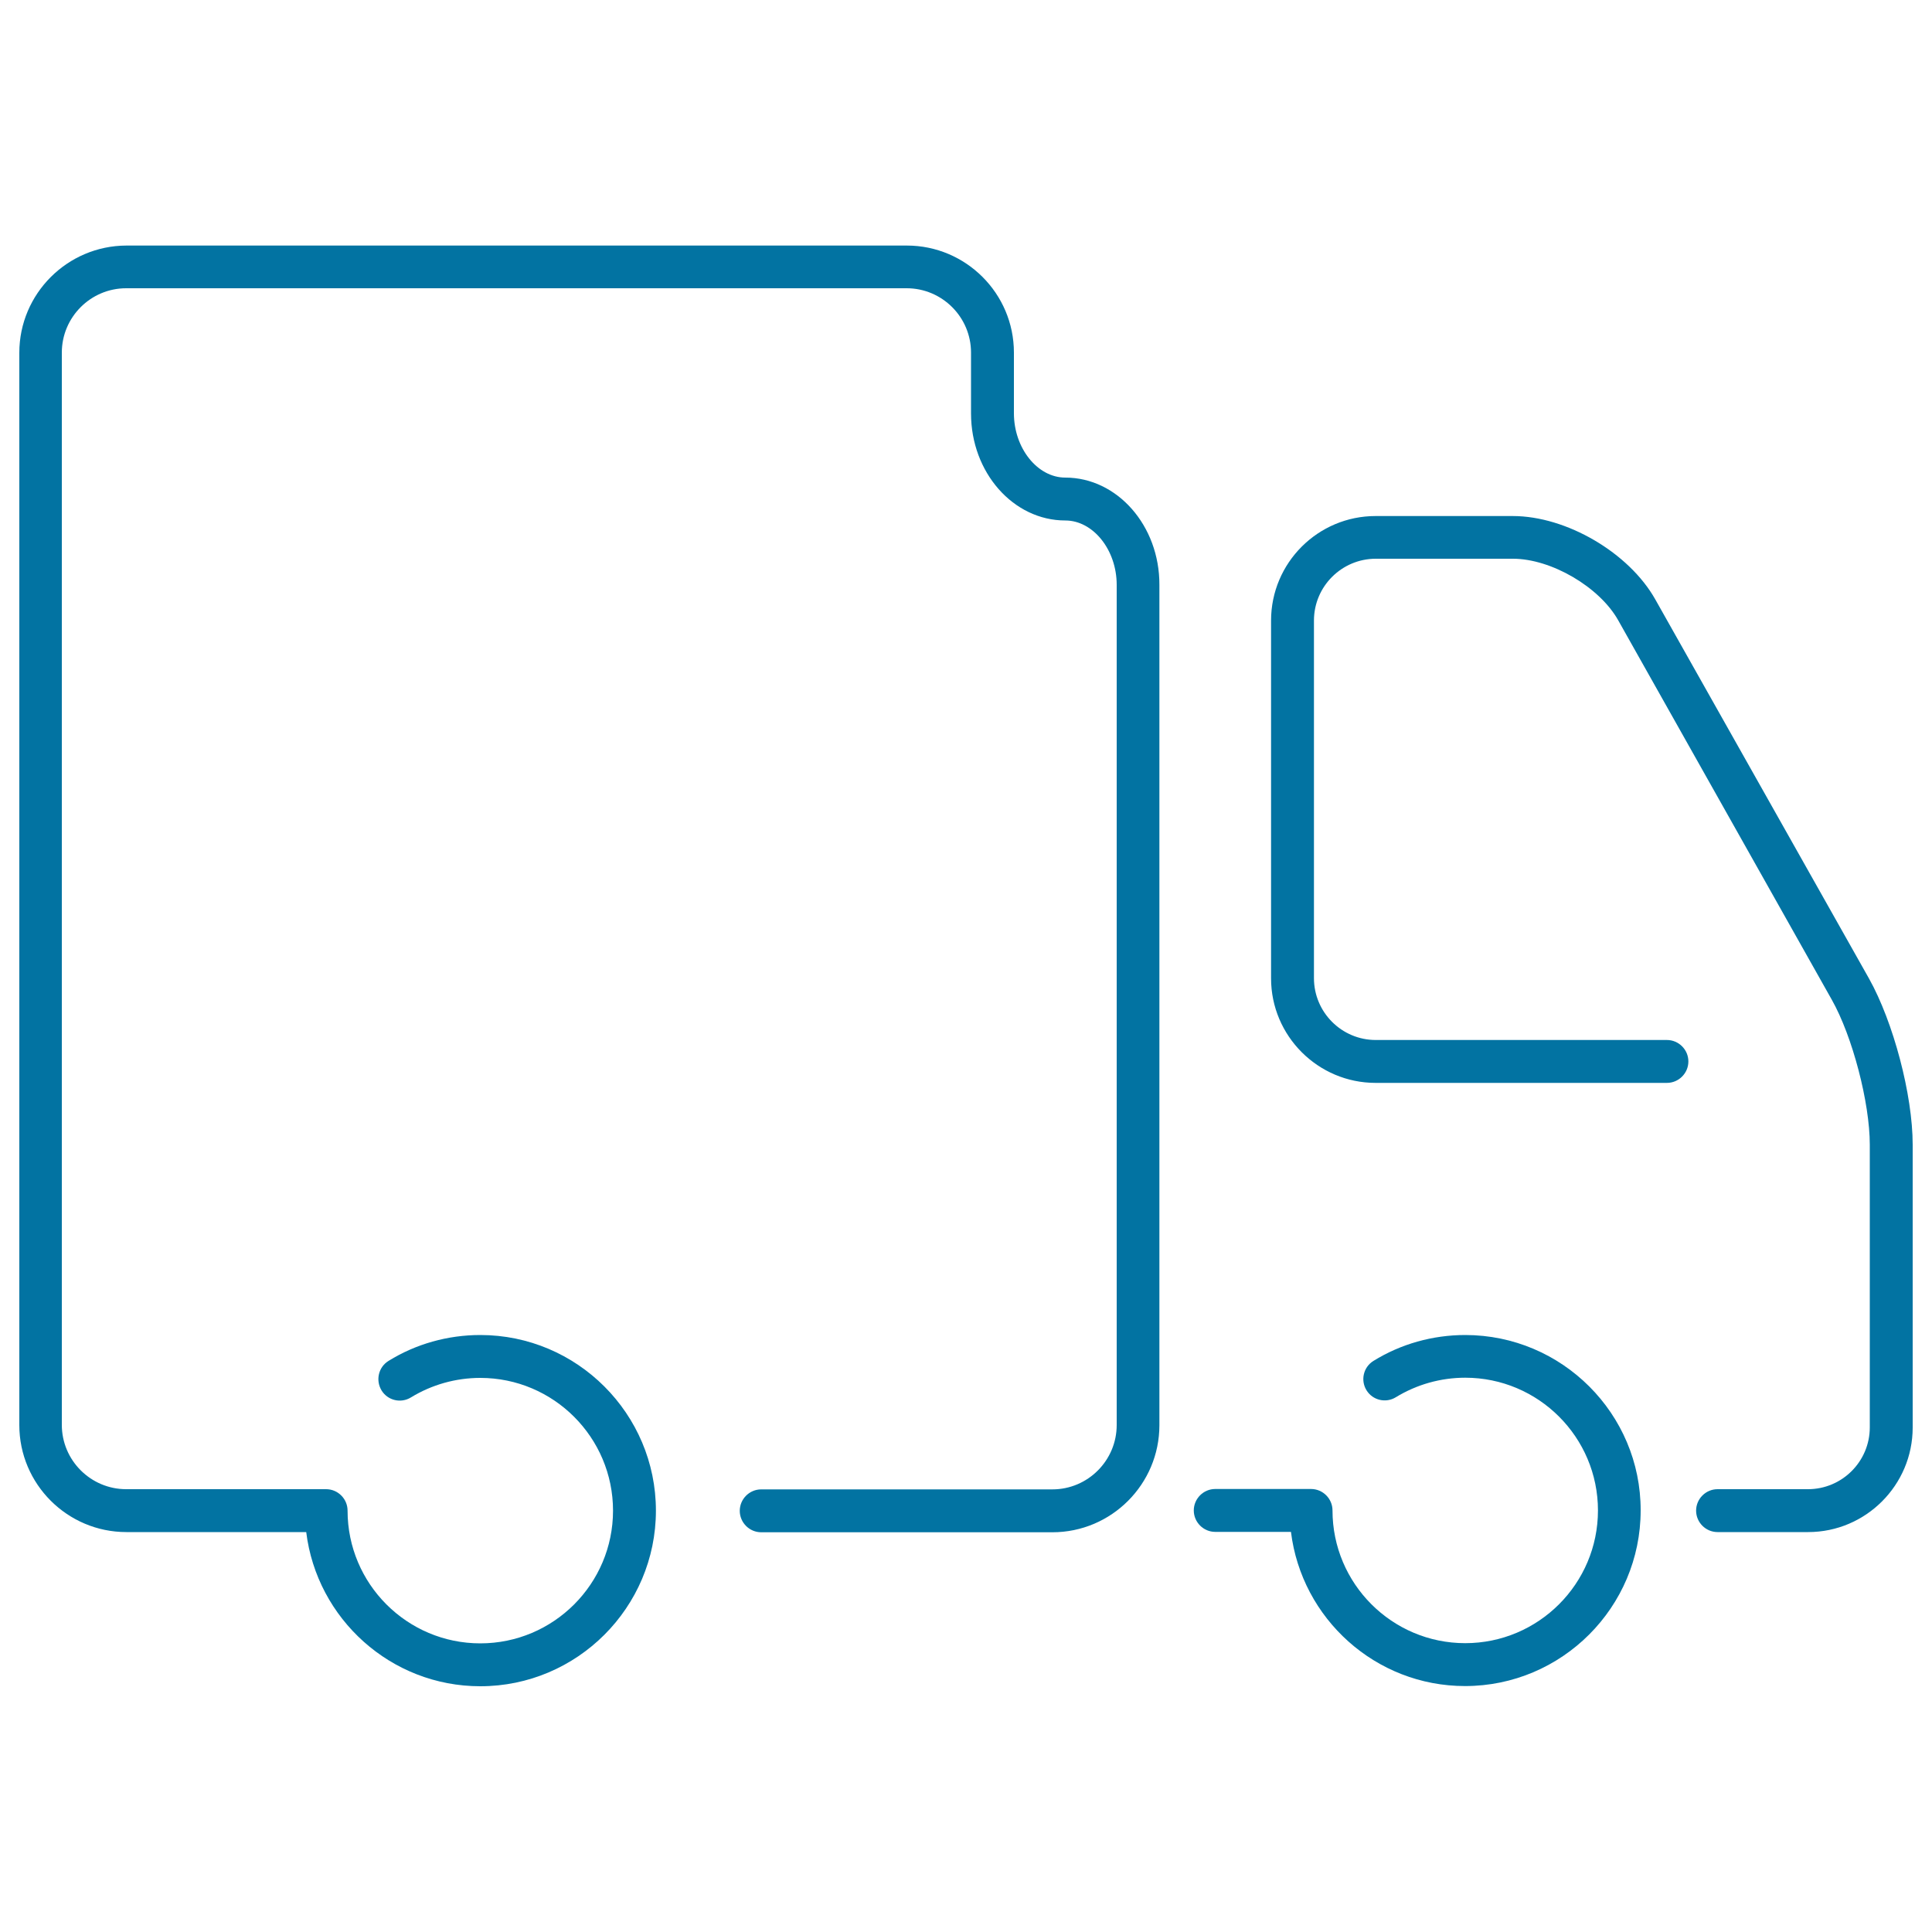 <svg xmlns="http://www.w3.org/2000/svg" viewBox="0 0 1000 1000" style="fill:#0273a2">
<title>Logistics Truck Ultrathin Vehicle Outline SVG icon</title>
<g><g><path d="M935.9,793H889c-6.1,0-11.1-5-11.1-11.1c0-6.1,5-11.1,11.1-11.1h46.8c17.6,0,32-14.3,32-32V592.5c0-21.8-9-56.2-19.7-75.1L837.6,321.1c-9.7-17.3-34.7-31.9-54.5-31.9h-71c-17.6,0-32,14.3-32,32v185.1c0,17.6,14.3,32,32,32h150.7c6.1,0,11.1,5,11.1,11.1c0,6.1-5,11.1-11.1,11.1H712c-29.8,0-54.1-24.3-54.1-54.1V321.2c0-29.9,24.3-54.1,54.1-54.1h71c27.8,0,60.2,19,73.8,43.2l110.6,196.2c12.6,22.5,22.6,60.2,22.6,86v146.4C990,768.7,965.7,793,935.9,793z"/></g><path d="M551.4,247.2c-14.4,0-26.6-15.2-26.6-33.3v-31.4c0-30.6-24.9-55.4-55.4-55.4h-404C34.9,127.2,10,152,10,182.6v555c0,30.6,24.9,55.4,55.4,55.4h93.1c5.5,44.9,43.8,79.8,90.1,79.8c50.1,0,90.9-40.8,90.9-90.9c0-50.1-40.8-90.9-90.9-90.9c-16.8,0-33.3,4.6-47.5,13.4c-5.2,3.2-6.8,10-3.6,15.3c3.2,5.2,10,6.8,15.2,3.6c10.8-6.6,23.2-10.1,35.9-10.1c37.9,0,68.7,30.8,68.7,68.7c0,37.9-30.8,68.7-68.7,68.7c-37.9,0-68.7-30.8-68.7-68.7c0-6.1-5-11.1-11.1-11.1c-0.7,0-103.5,0-103.5,0c-18.3,0-33.3-14.9-33.3-33.3v-555c0-18.3,14.9-33.3,33.3-33.3h404c18.3,0,33.3,14.9,33.3,33.3V214c0,30.6,21.9,55.4,48.8,55.4c14.4,0,26.6,15.2,26.6,33.3v434.9c0,18.3-14.9,33.3-33.3,33.3H394c-6.1,0-11.1,5-11.1,11.1c0,6.1,5,11.1,11.1,11.1h150.7c30.6,0,55.4-24.9,55.4-55.4V302.7C600.2,272.1,578.3,247.2,551.4,247.2z"/><path d="M758.4,691c-16.8,0-33.3,4.6-47.5,13.4c-5.2,3.2-6.8,10-3.6,15.2c3.2,5.2,10,6.8,15.2,3.6c10.8-6.6,23.2-10.1,35.9-10.1c37.9,0,68.7,30.8,68.7,68.7c0,37.9-30.8,68.7-68.7,68.7c-37.9,0-68.7-30.8-68.7-68.7c0-6.1-5-11.1-11.1-11.1H629c-6.1,0-11.1,5-11.1,11.1c0,6.1,5,11.1,11.1,11.1h39.2c5.5,44.9,43.8,79.8,90.1,79.8c50.1,0,90.9-40.8,90.9-90.9C849.3,731.8,808.5,691,758.4,691z"/></g>
</svg>